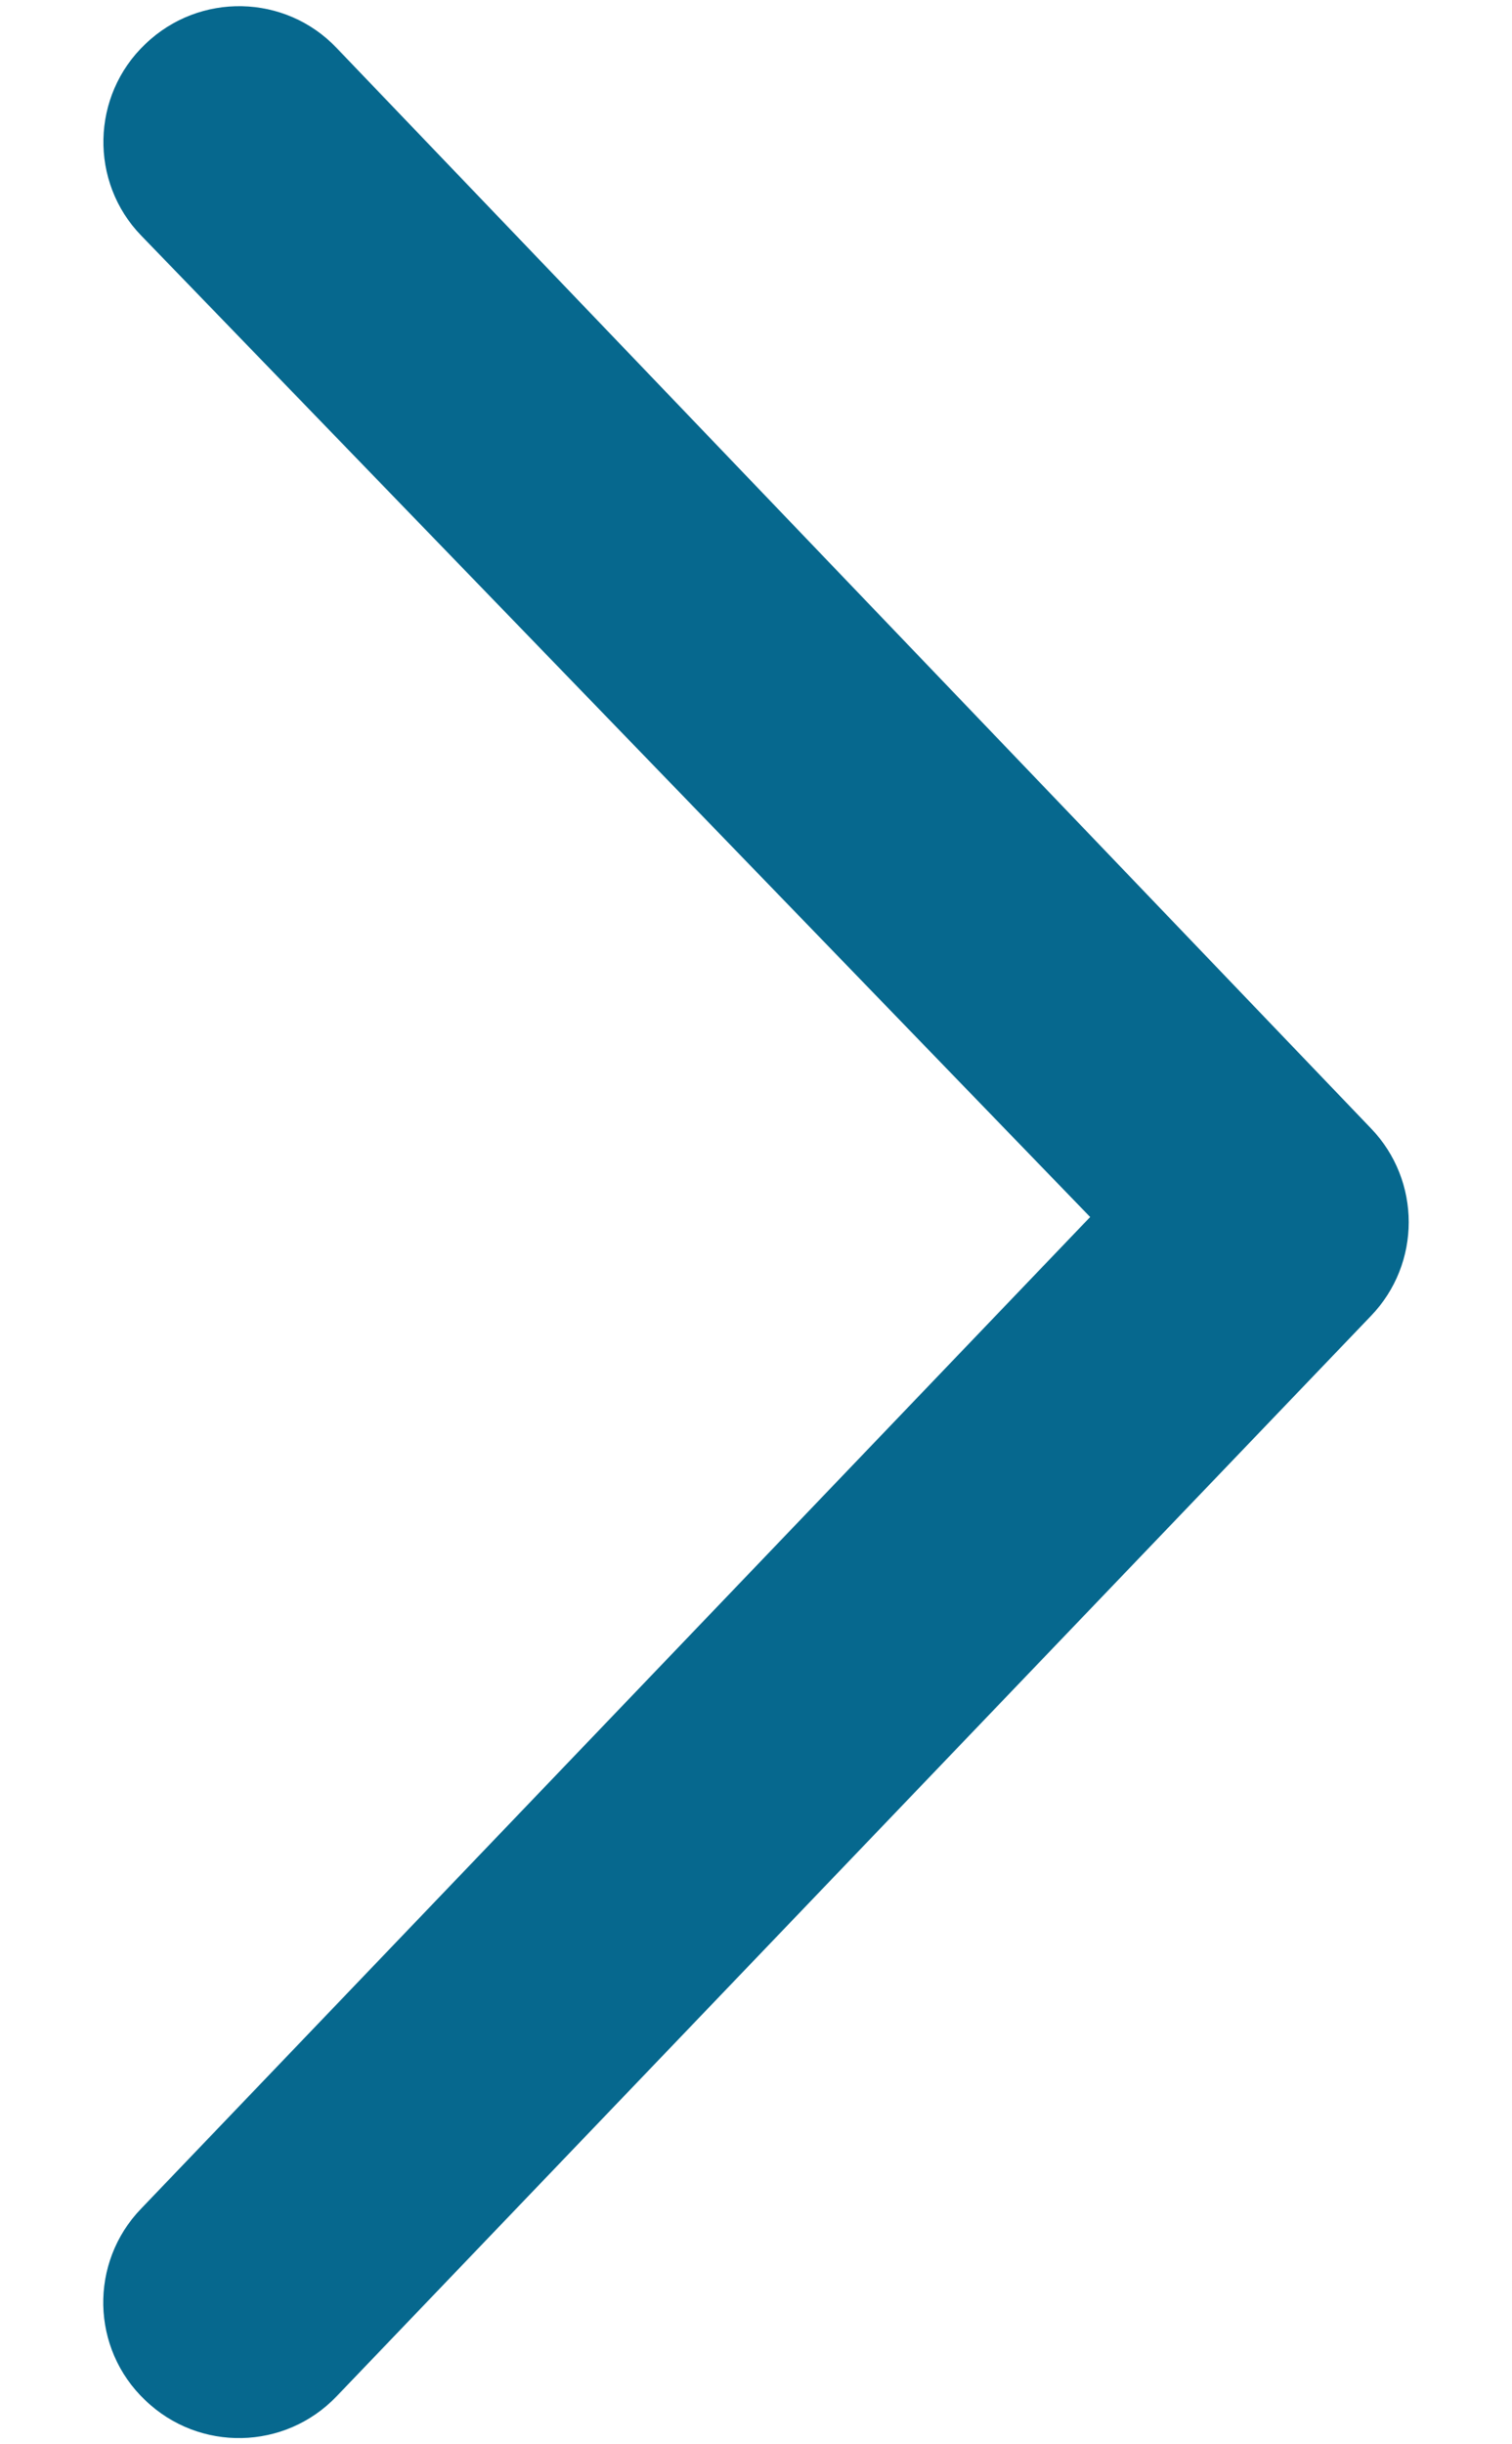 <?xml version="1.0" encoding="UTF-8"?><svg id="Ebene_1" xmlns="http://www.w3.org/2000/svg" width="13" height="21" viewBox="0 0 13 21"><path d="M2.895,.413L11.787,9.694c.217,.225,.325,.516,.325,.806s-.108,.581-.325,.806L2.895,20.587c-.445,.466-1.182,.481-1.646,.035-.468-.443-.483-1.184-.035-1.647L9.373,10.456,1.215,2.025c-.448-.461-.432-1.204,.035-1.647,.464-.446,1.203-.431,1.645,.035Z" fill="#06688e"/></svg>